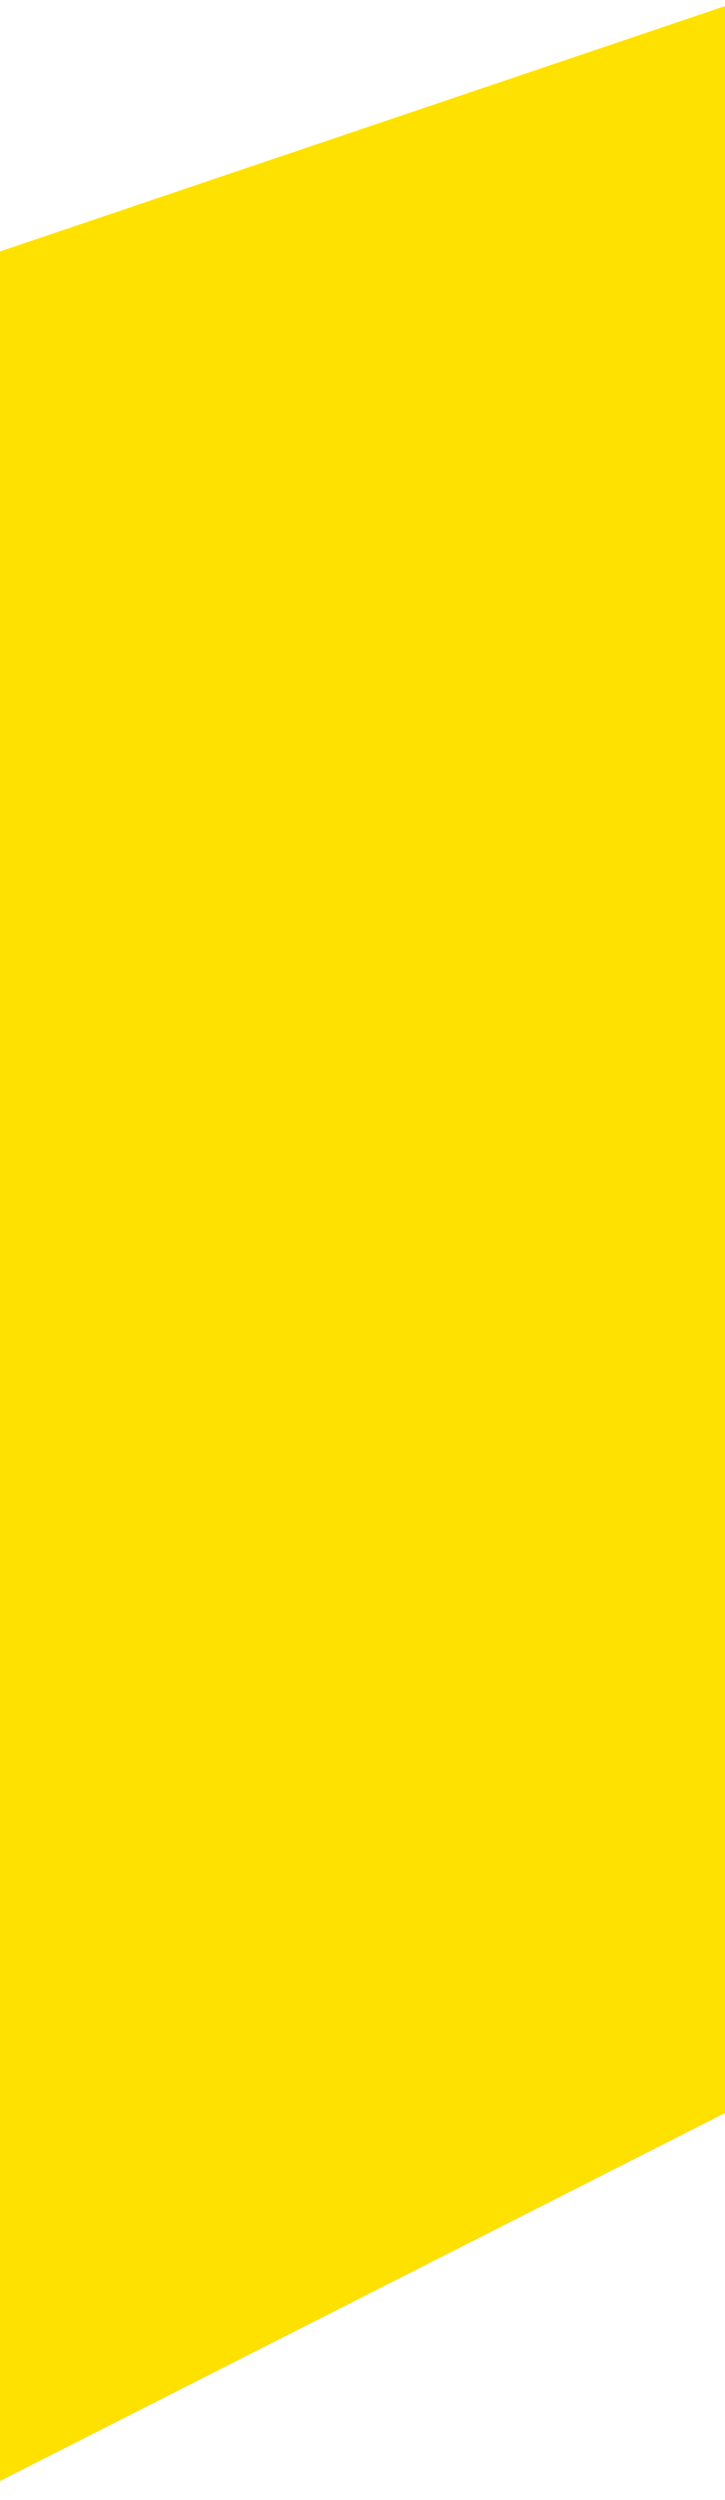 <svg width="36" height="124" viewBox="0 0 36 124" fill="none" xmlns="http://www.w3.org/2000/svg">
<path d="M-5.24537e-07 13L35.5 1L35.5 104.5L-5.31093e-06 122.5L-5.24537e-07 13Z" fill="#FFE100" stroke="#FFE100"/>
</svg>
